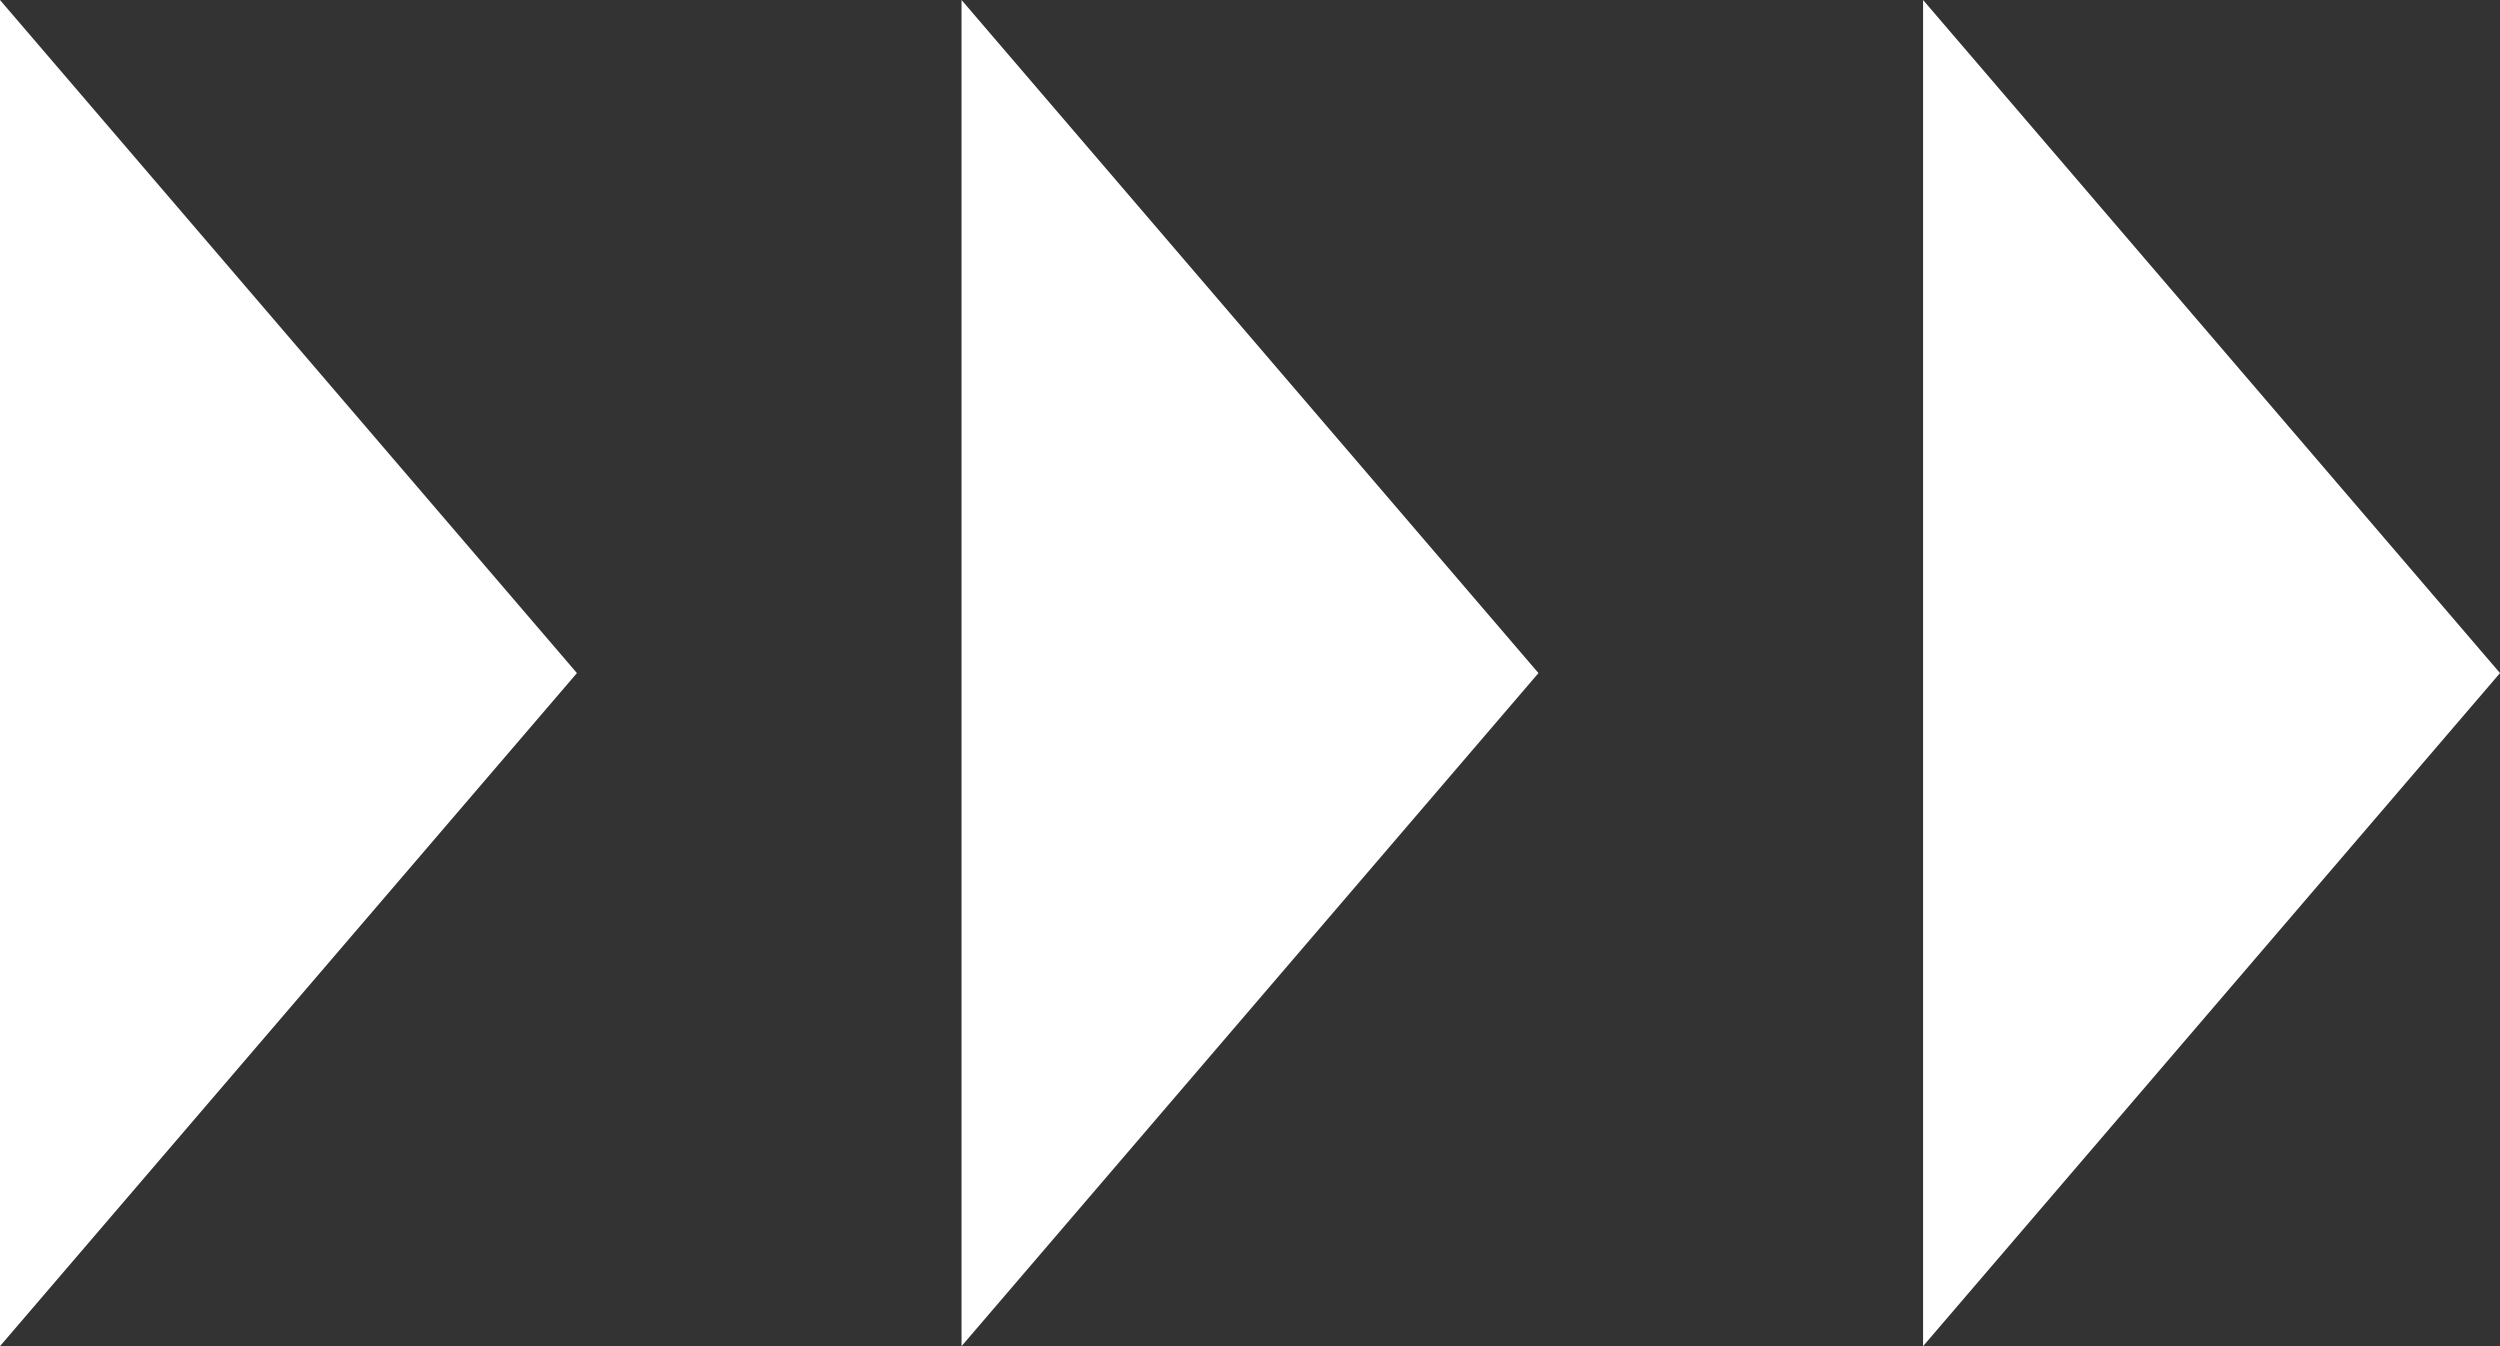 <svg xmlns="http://www.w3.org/2000/svg" width="26" height="14" viewBox="0 0 26 14">
  <rect x="0" y="0" width="26" height="14" fill="#333333" stroke="none"/>
  <g id="グループ_1203" data-name="グループ 1203" transform="translate(-508 -4229)">
    <path id="多角形_7" data-name="多角形 7" d="M7,0l7,6H0Z" transform="translate(514 4229) rotate(90)" fill="#fff"/>
    <path id="多角形_8" data-name="多角形 8" d="M7,0l7,6H0Z" transform="translate(524 4229) rotate(90)" fill="#fff"/>
    <path id="多角形_9" data-name="多角形 9" d="M7,0l7,6H0Z" transform="translate(534 4229) rotate(90)" fill="#fff"/>
  </g>
</svg>
